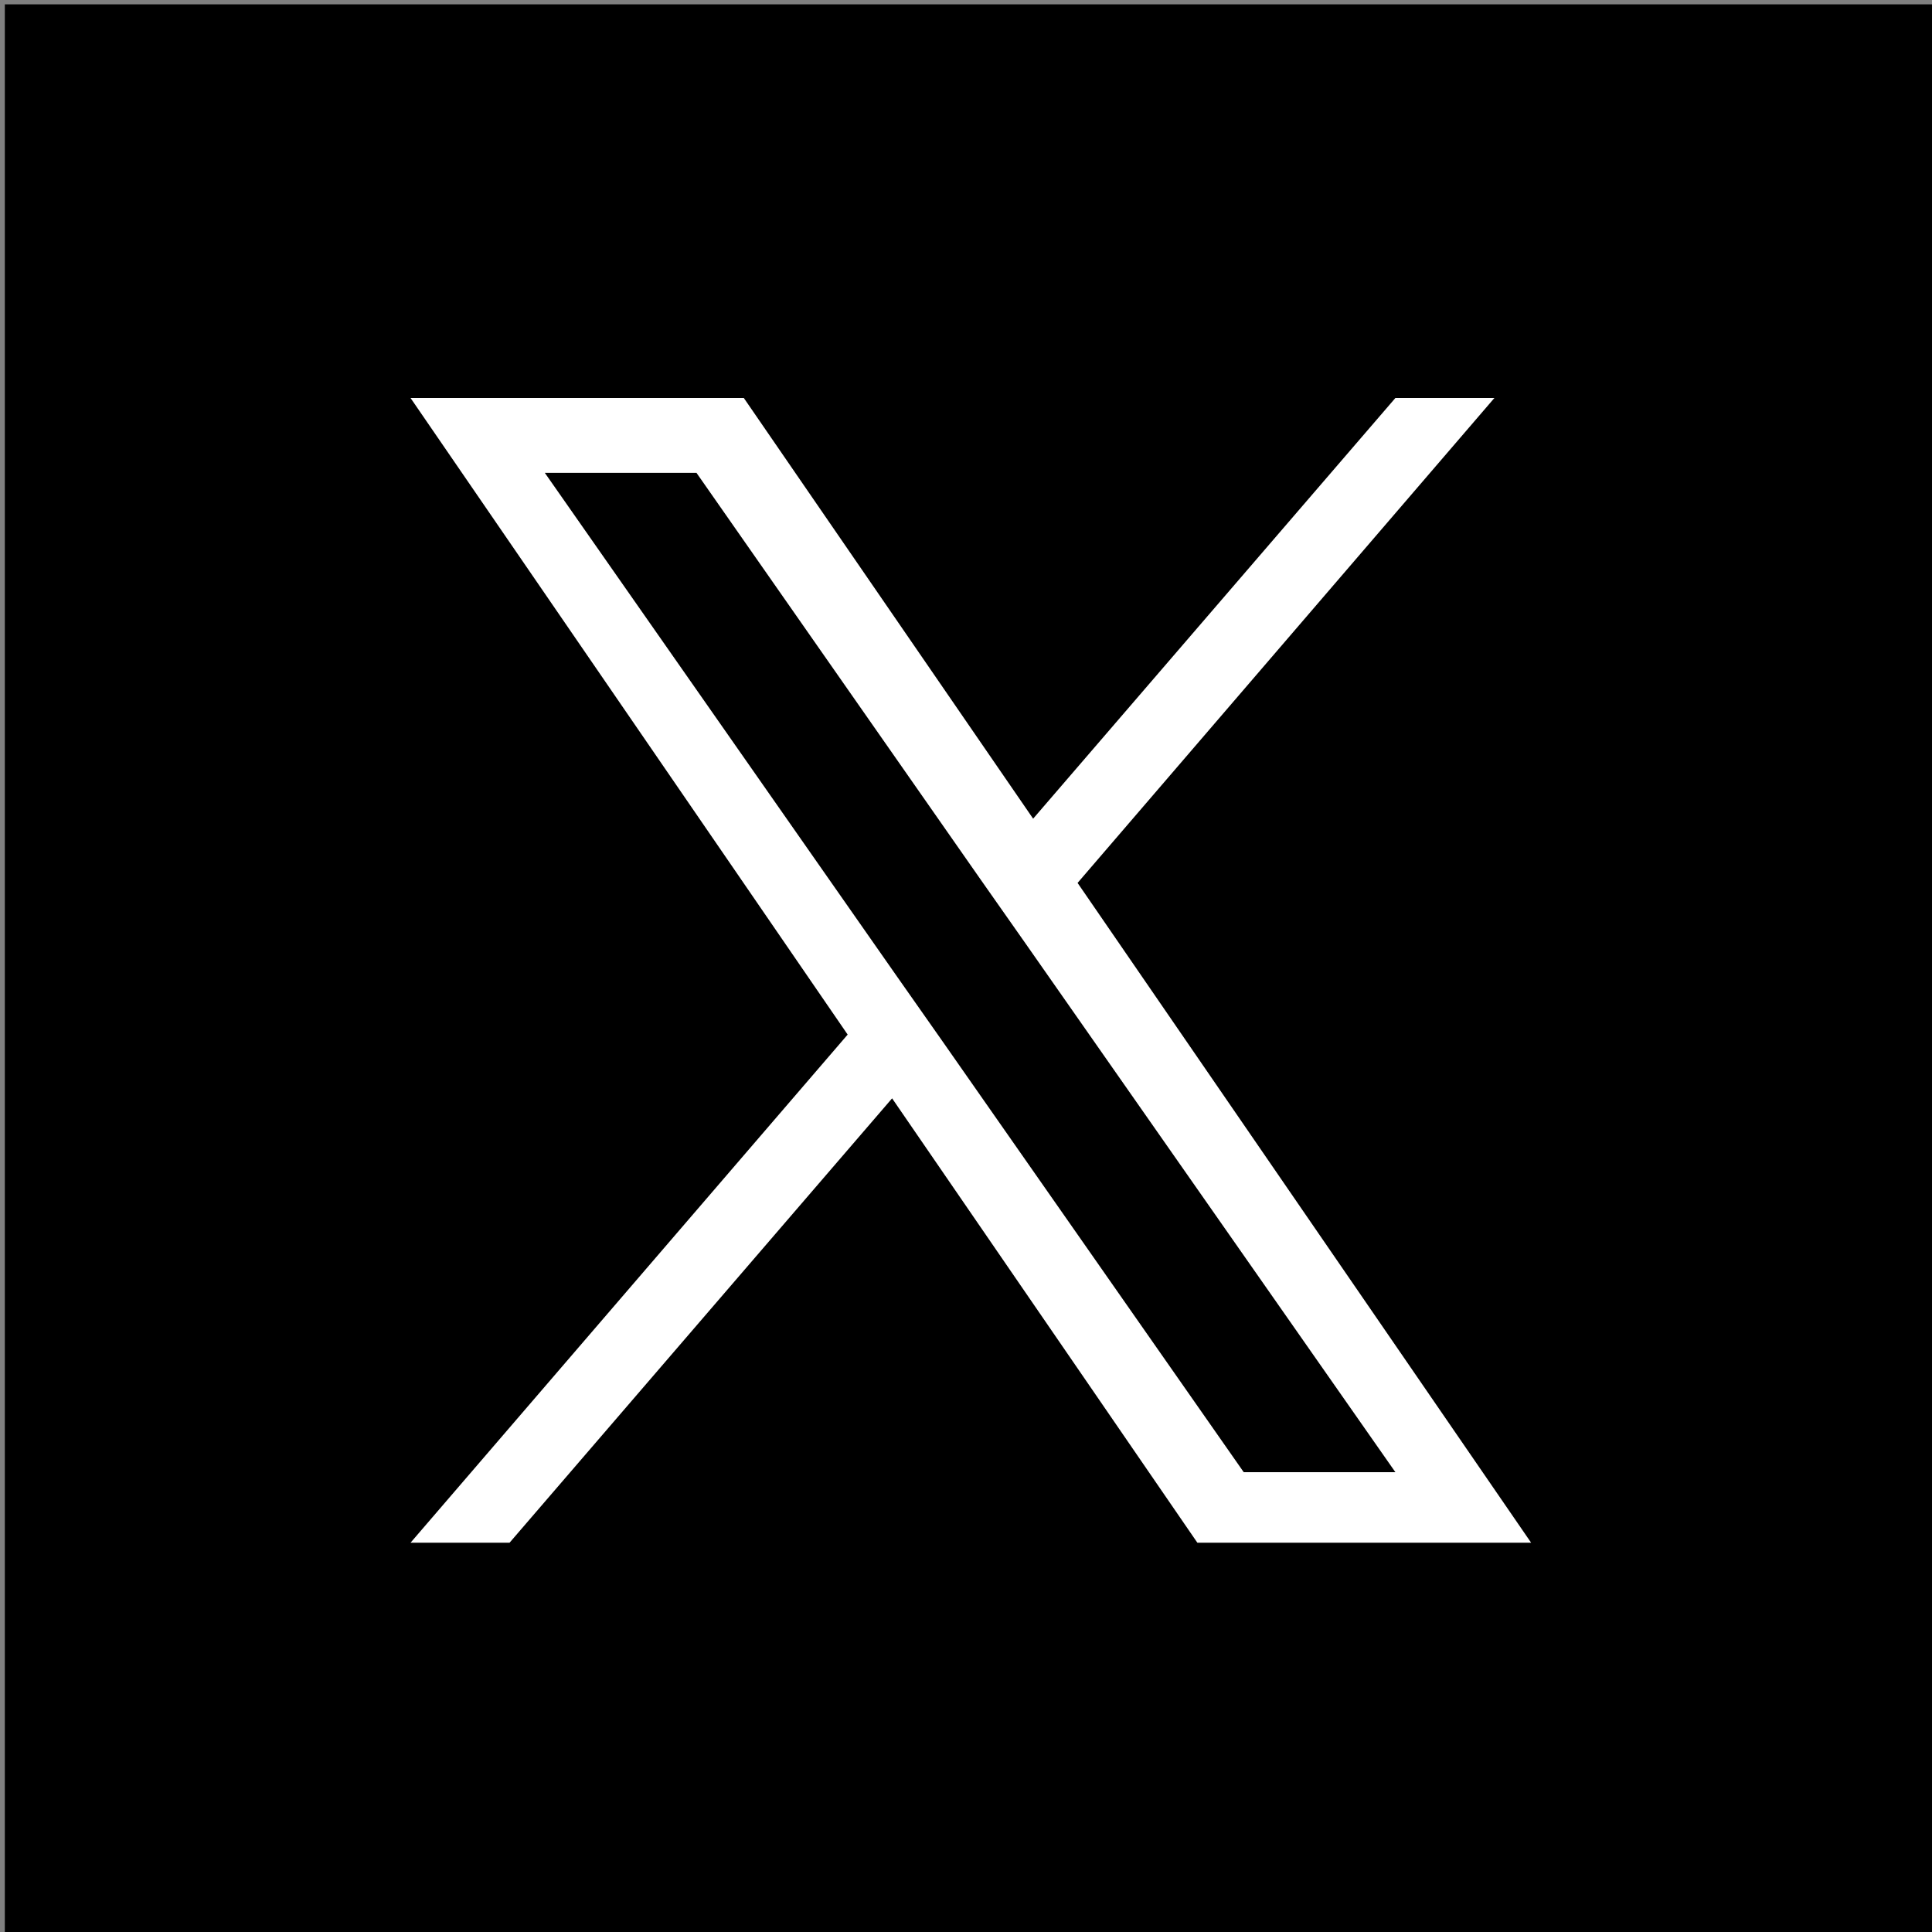 <?xml version="1.0" encoding="utf-8"?>
<!-- Generator: Adobe Illustrator 28.0.0, SVG Export Plug-In . SVG Version: 6.00 Build 0)  -->
<svg version="1.1" id="レイヤー_1" xmlns="http://www.w3.org/2000/svg" xmlns:xlink="http://www.w3.org/1999/xlink" x="0px"
	 y="0px" viewBox="0 0 400 400" style="enable-background:new 0 0 400 400;" xml:space="preserve">
<rect x="0" y="0" width="400" height="400" fill="#808080" stroke="none"/>
<style type="text/css">
	.st0{display:none;}
	.st1{display:inline;fill:#1DA1F2;}
	.st2{display:inline;}
	.st3{fill:#FFFFFF;}
	.st4{fill:none;}
</style>
<g id="Dark_Blue" class="st0">
	<rect y="0" class="st1" width="400" height="400"/>
</g>
<g id="Logo__x2014__FIXED" class="st0">
	<g class="st2">
		<path class="st3" d="M153.6,301.6c94.3,0,145.9-78.2,145.9-145.9c0-2.2,0-4.4-0.1-6.6c10-7.2,18.7-16.3,25.6-26.6
			c-9.2,4.1-19.1,6.8-29.5,8.1c10.6-6.3,18.7-16.4,22.5-28.4c-9.9,5.9-20.9,10.2-32.6,12.4c-9.4-10-22.7-16.2-37.4-16.2
			c-28.3,0-51.3,23-51.3,51.3c0,4,0.4,7.9,1.3,11.7c-42.6-2.1-80.4-22.6-105.7-53.6c-4.4,7.6-6.9,16.4-6.9,25.8
			c0,17.8,9.1,33.5,22.8,42.7c-8.4-0.3-16.3-2.6-23.2-6.4c0,0.2,0,0.4,0,0.6c0,24.8,17.7,45.6,41.2,50.3c-4.3,1.2-8.8,1.8-13.5,1.8
			c-3.3,0-6.5-0.3-9.6-0.9c6.5,20.4,25.5,35.2,47.9,35.6c-17.6,13.8-39.7,22-63.7,22c-4.1,0-8.2-0.2-12.2-0.7
			C97.7,293.1,124.7,301.6,153.6,301.6"/>
		<rect y="0" class="st4" width="400" height="400"/>
	</g>
</g>
<rect x="1" y="0.9" width="400" height="400"/>
<path class="st3" d="M223.1,182.8l86.3-100.4h-20.5l-75,87.1L154,82.4H85l90.5,131.8L85,319.4h20.5l79.2-92l63.2,92H317L223.1,182.8
	L223.1,182.8z M195,215.4l-9.2-13.1l-73-104.4h31.4l58.9,84.3l9.2,13.1l76.6,109.5h-31.4L195,215.4L195,215.4z"/>
</svg>
